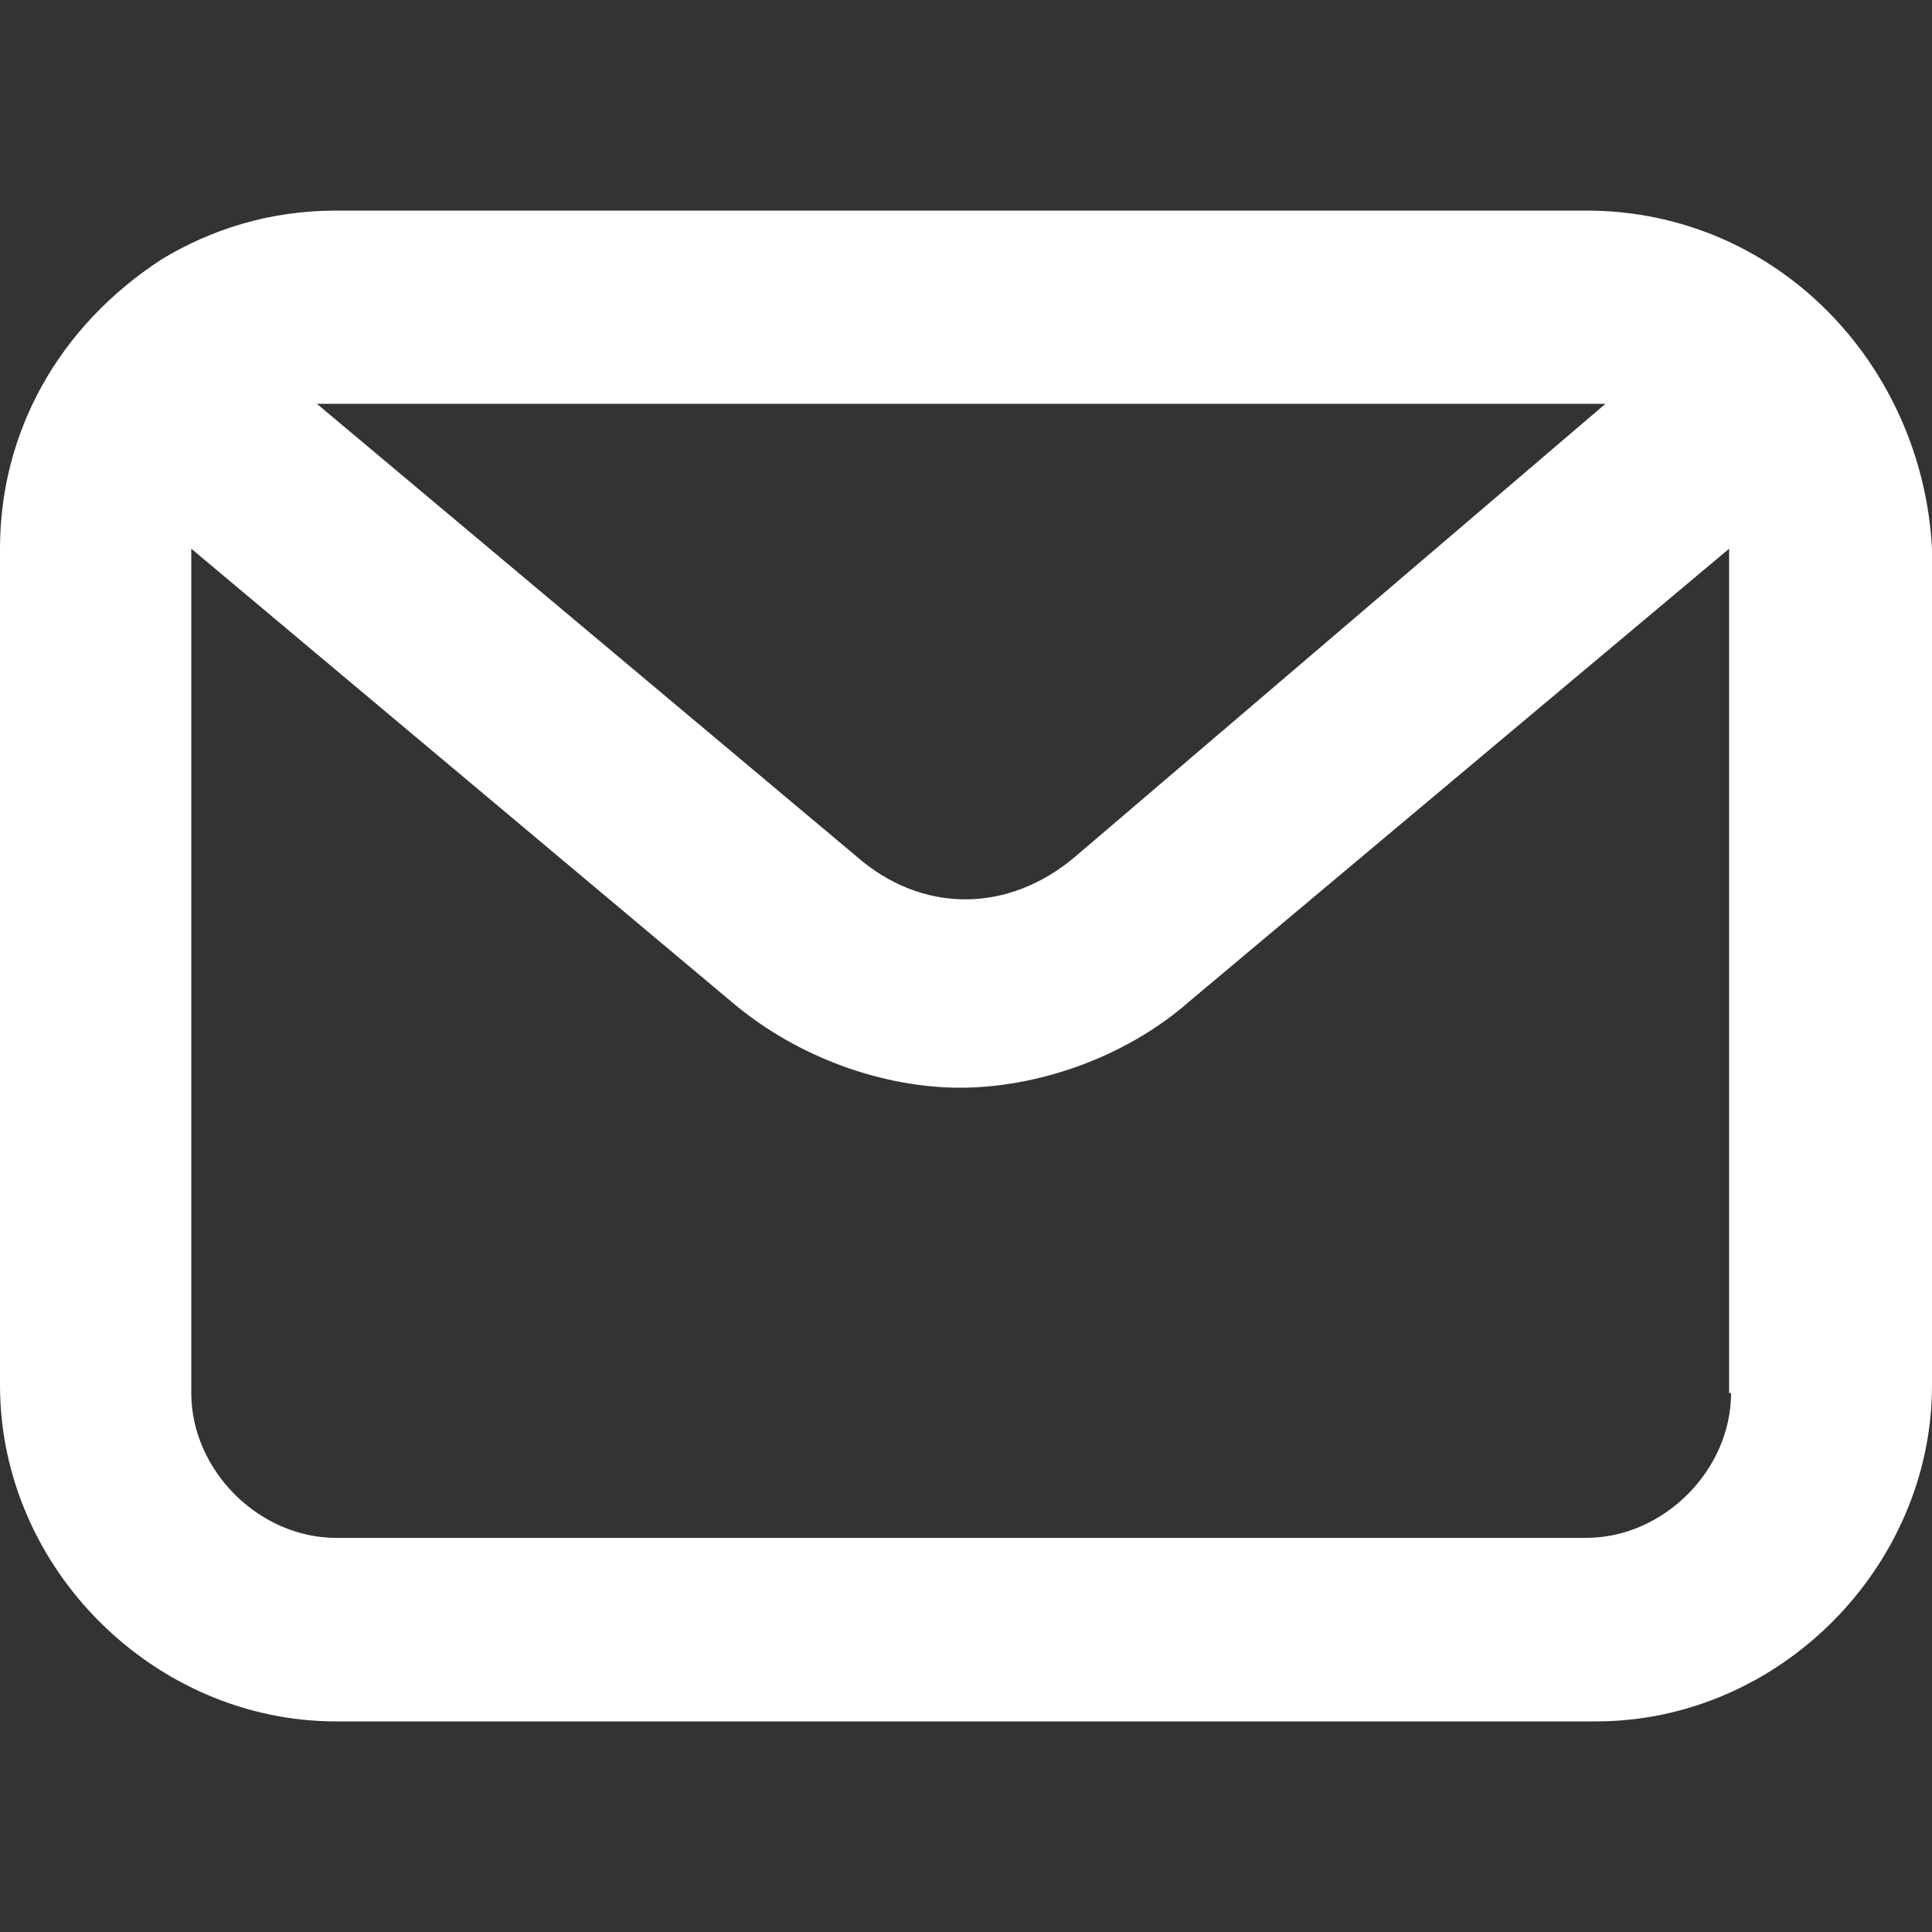 <svg id="Layer_1" enable-background="new 0 0 100 100" height="20" viewBox="0 0 100 100" width="20" 
xmlns="http://www.w3.org/2000/svg" version="1.1" xmlns:xlink="http://www.w3.org/1999/xlink" xmlns:svgjs="http://svgjs.dev/svgjs">
<rect x="0" y="0" width="100" height="100" fill="#333333" stroke="none"/>
<g width="100%" height="100%" transform="matrix(1,0,0,1,0,0)">
<path d="m82.1 10.9h-64.7c-3.5 0-6.5 1-9 2.5-5.4 3.5-8.4 9-8.4 15v43.3c0 9.5 8 17.4 17.4 17.4h65.2c9.5 0 17.4-8 17.4-17.4v-43.3c-.5-9.5-8-17.5-17.9-17.5zm-64.7 10h65.2.5l-27.4 23.4c-3.5 3-8 3-11.4 0l-27.9-23.4zm72.2 51.2c0 4-3.5 7.5-7.5 7.5h-64.7c-4 0-7.5-3.5-7.5-7.5v-43.7l27.9 23.4c3.5 3 8 4.5 11.9 4.5s8.5-1.5 11.9-4.5l27.9-23.4v43.7z" fill="#ffffff" fill-opacity="1" data-original-color="#000000ff" stroke="none" stroke-opacity="1"/></g>
</svg>